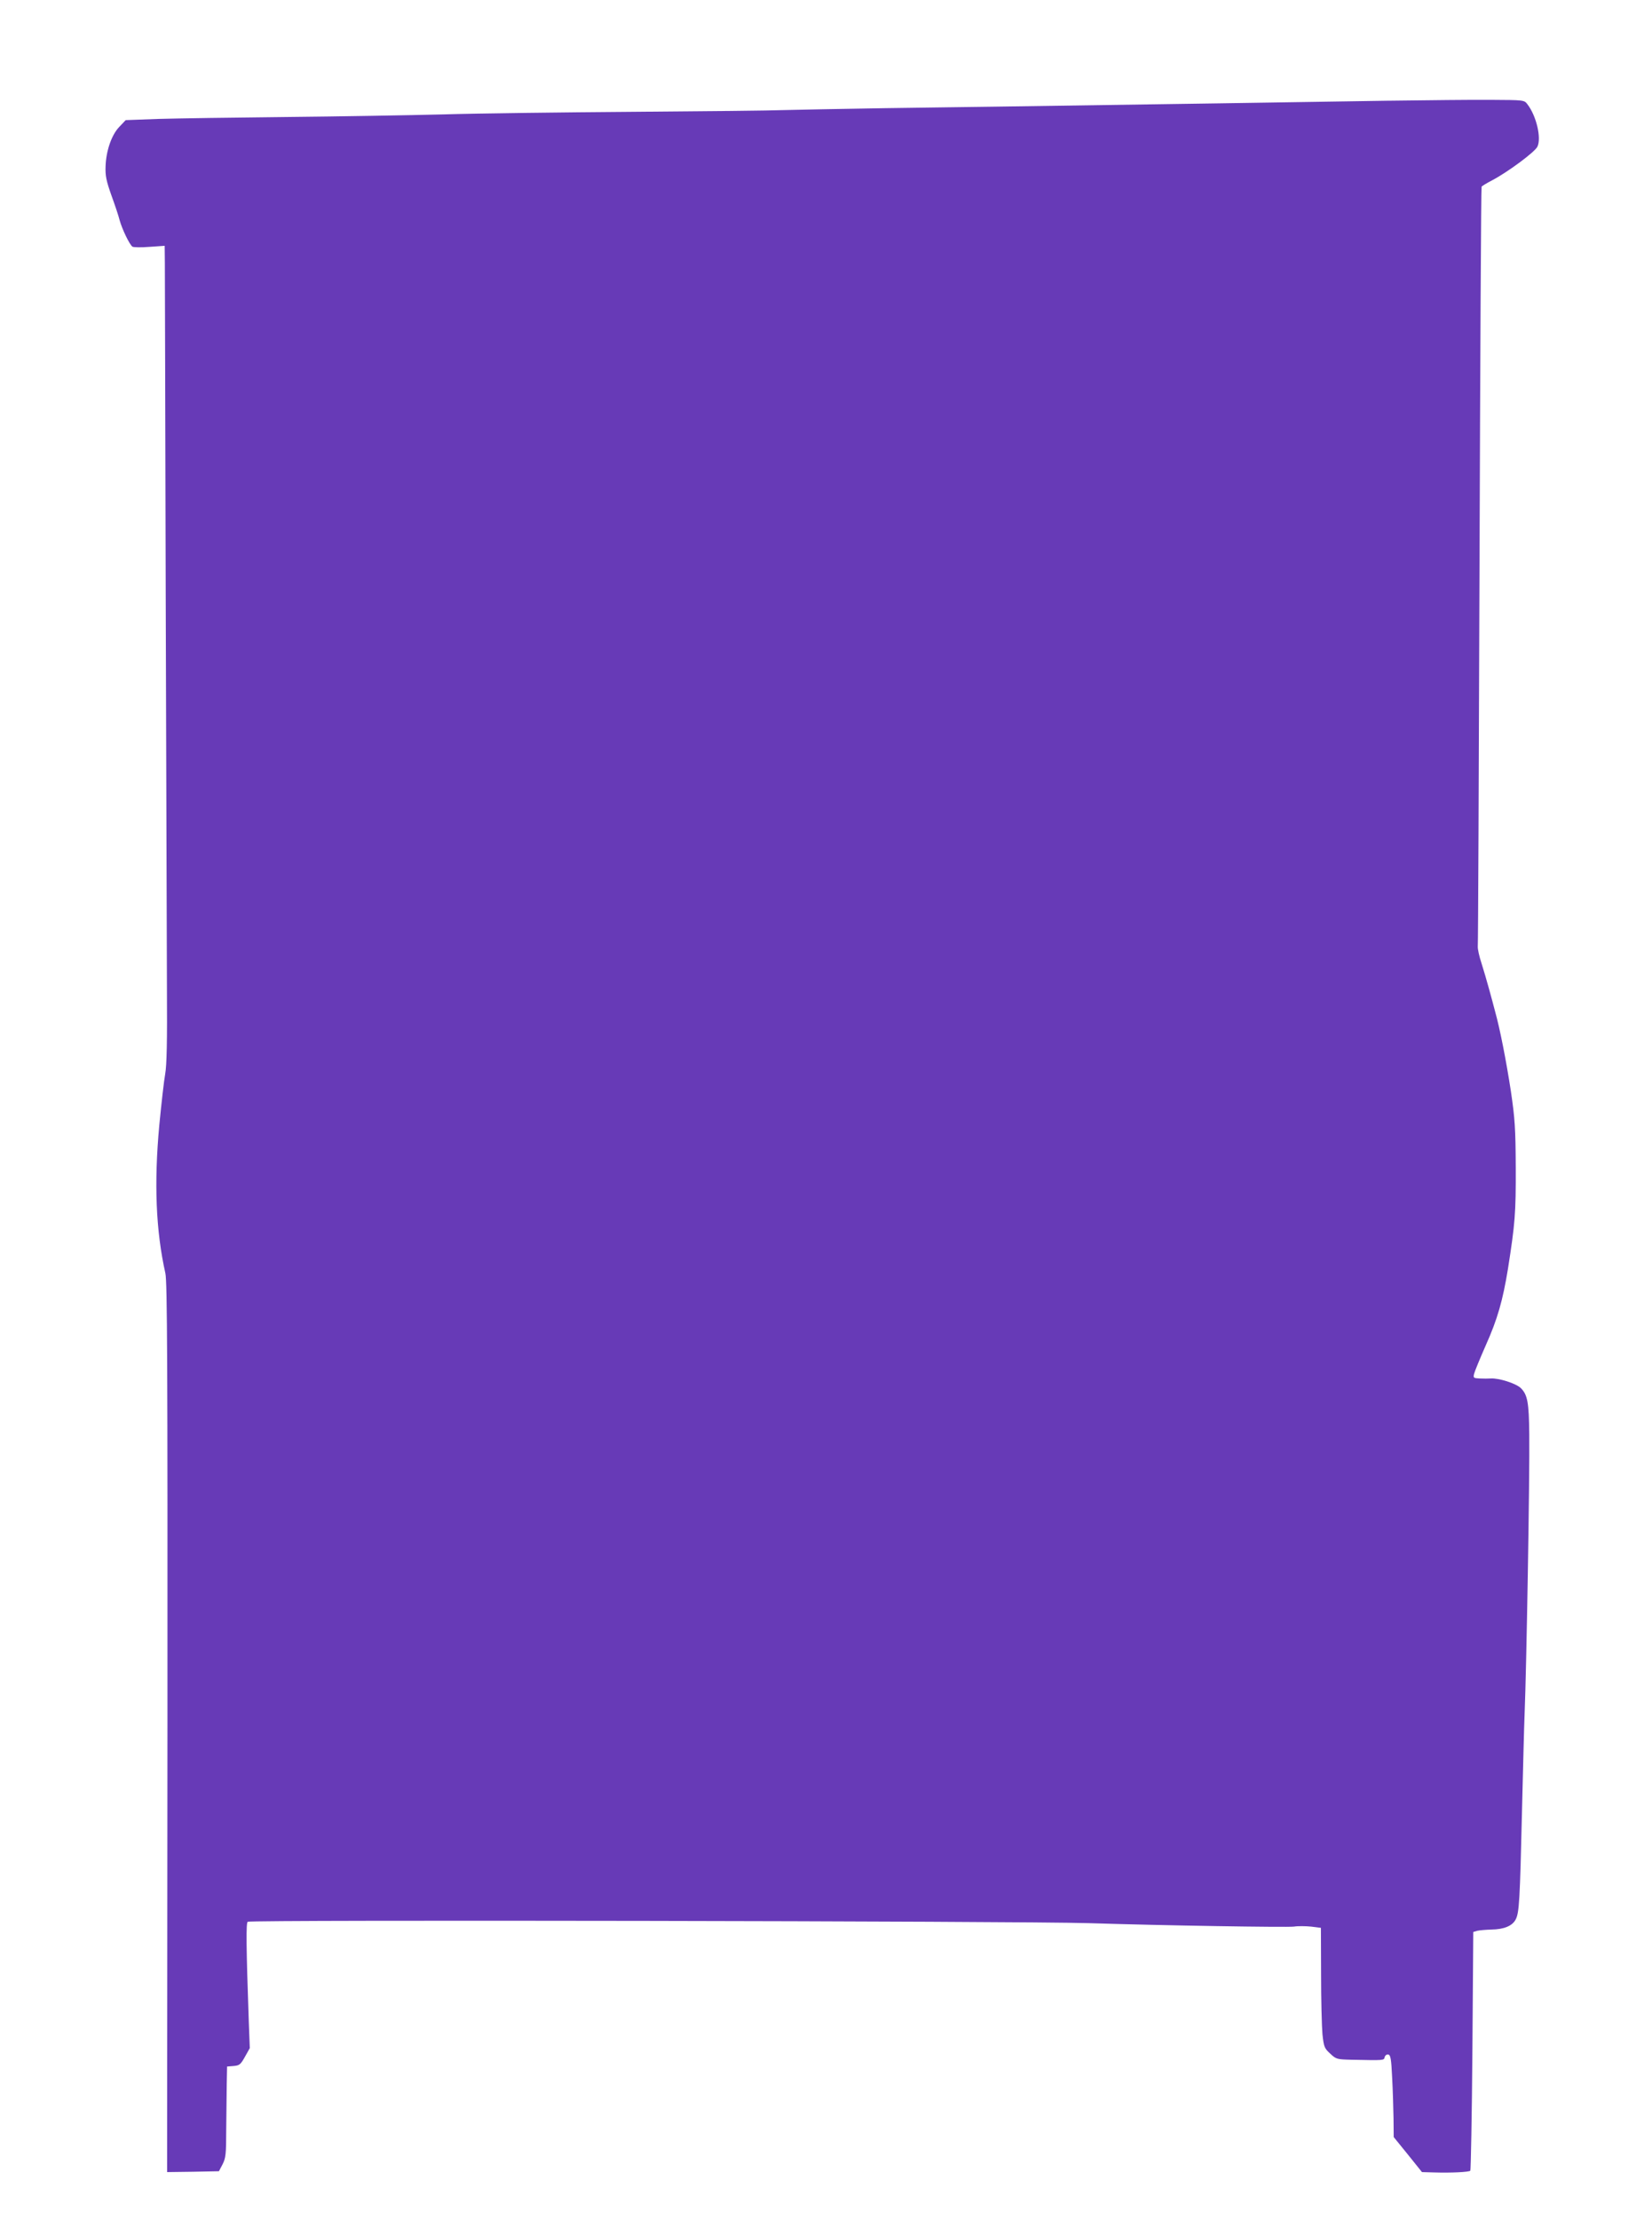 <?xml version="1.0" standalone="no"?>
<!DOCTYPE svg PUBLIC "-//W3C//DTD SVG 20010904//EN"
 "http://www.w3.org/TR/2001/REC-SVG-20010904/DTD/svg10.dtd">
<svg version="1.0" xmlns="http://www.w3.org/2000/svg"
 width="953pt" height="1280pt" viewBox="0 0 953 1280"
 preserveAspectRatio="xMidYMid meet">
<g transform="translate(0,1280) scale(0.1,-0.1)"
fill="#673ab7" stroke="none">
<path d="M8005 12219 c-346 -6 -1486 -23 -2245 -34 -113 -1 -407 -6 -655 -9
-247 -4 -508 -9 -580 -11 -71 -3 -463 -7 -870 -10 -407 -3 -902 -9 -1100 -15
-198 -5 -605 -12 -905 -15 -300 -3 -630 -8 -735 -11 l-190 -7 -36 -38 c-45
-46 -77 -138 -80 -229 -2 -53 4 -83 33 -165 20 -55 42 -120 48 -145 14 -51 57
-141 74 -153 6 -4 50 -5 99 -1 l87 6 1 -98 c0 -55 3 -922 5 -1929 3 -1006 6
-2021 7 -2255 2 -305 -1 -445 -10 -495 -7 -38 -22 -171 -34 -295 -31 -335 -20
-609 35 -855 11 -49 13 -514 12 -2623 l-2 -2562 150 2 149 3 21 40 c18 35 21
58 21 200 1 88 2 206 3 262 l2 102 38 3 c33 3 40 8 65 53 l28 50 -6 160 c-15
429 -16 563 -6 569 18 12 4461 4 4851 -8 439 -14 1142 -25 1184 -20 24 4 70 3
100 0 l56 -7 1 -267 c0 -147 4 -303 8 -347 8 -73 11 -81 45 -112 34 -32 39
-33 123 -35 191 -4 186 -4 191 15 2 10 12 17 21 15 13 -3 17 -25 22 -133 4
-72 7 -178 8 -236 l1 -107 82 -101 81 -101 71 -2 c97 -3 200 2 208 10 3 4 9
315 12 692 l5 685 23 7 c13 3 49 6 81 7 73 1 122 21 141 59 20 39 24 107 36
622 6 239 12 491 15 560 11 267 30 1371 27 1618 -2 183 -10 226 -49 265 -29
27 -126 58 -173 55 -14 -1 -42 -1 -64 0 -36 2 -38 3 -32 28 4 15 34 88 67 163
68 152 98 258 128 441 41 261 46 322 45 585 -1 227 -5 283 -28 440 -27 176
-63 360 -91 460 -7 28 -23 86 -35 130 -12 44 -32 112 -44 150 -13 39 -22 81
-21 95 2 14 6 1004 10 2200 4 1196 9 2178 12 2183 2 4 30 21 61 37 91 48 246
163 261 194 24 50 -6 178 -58 245 -18 24 -20 24 -207 25 -104 1 -373 -2 -599
-5z"/>
</g>
</svg>
